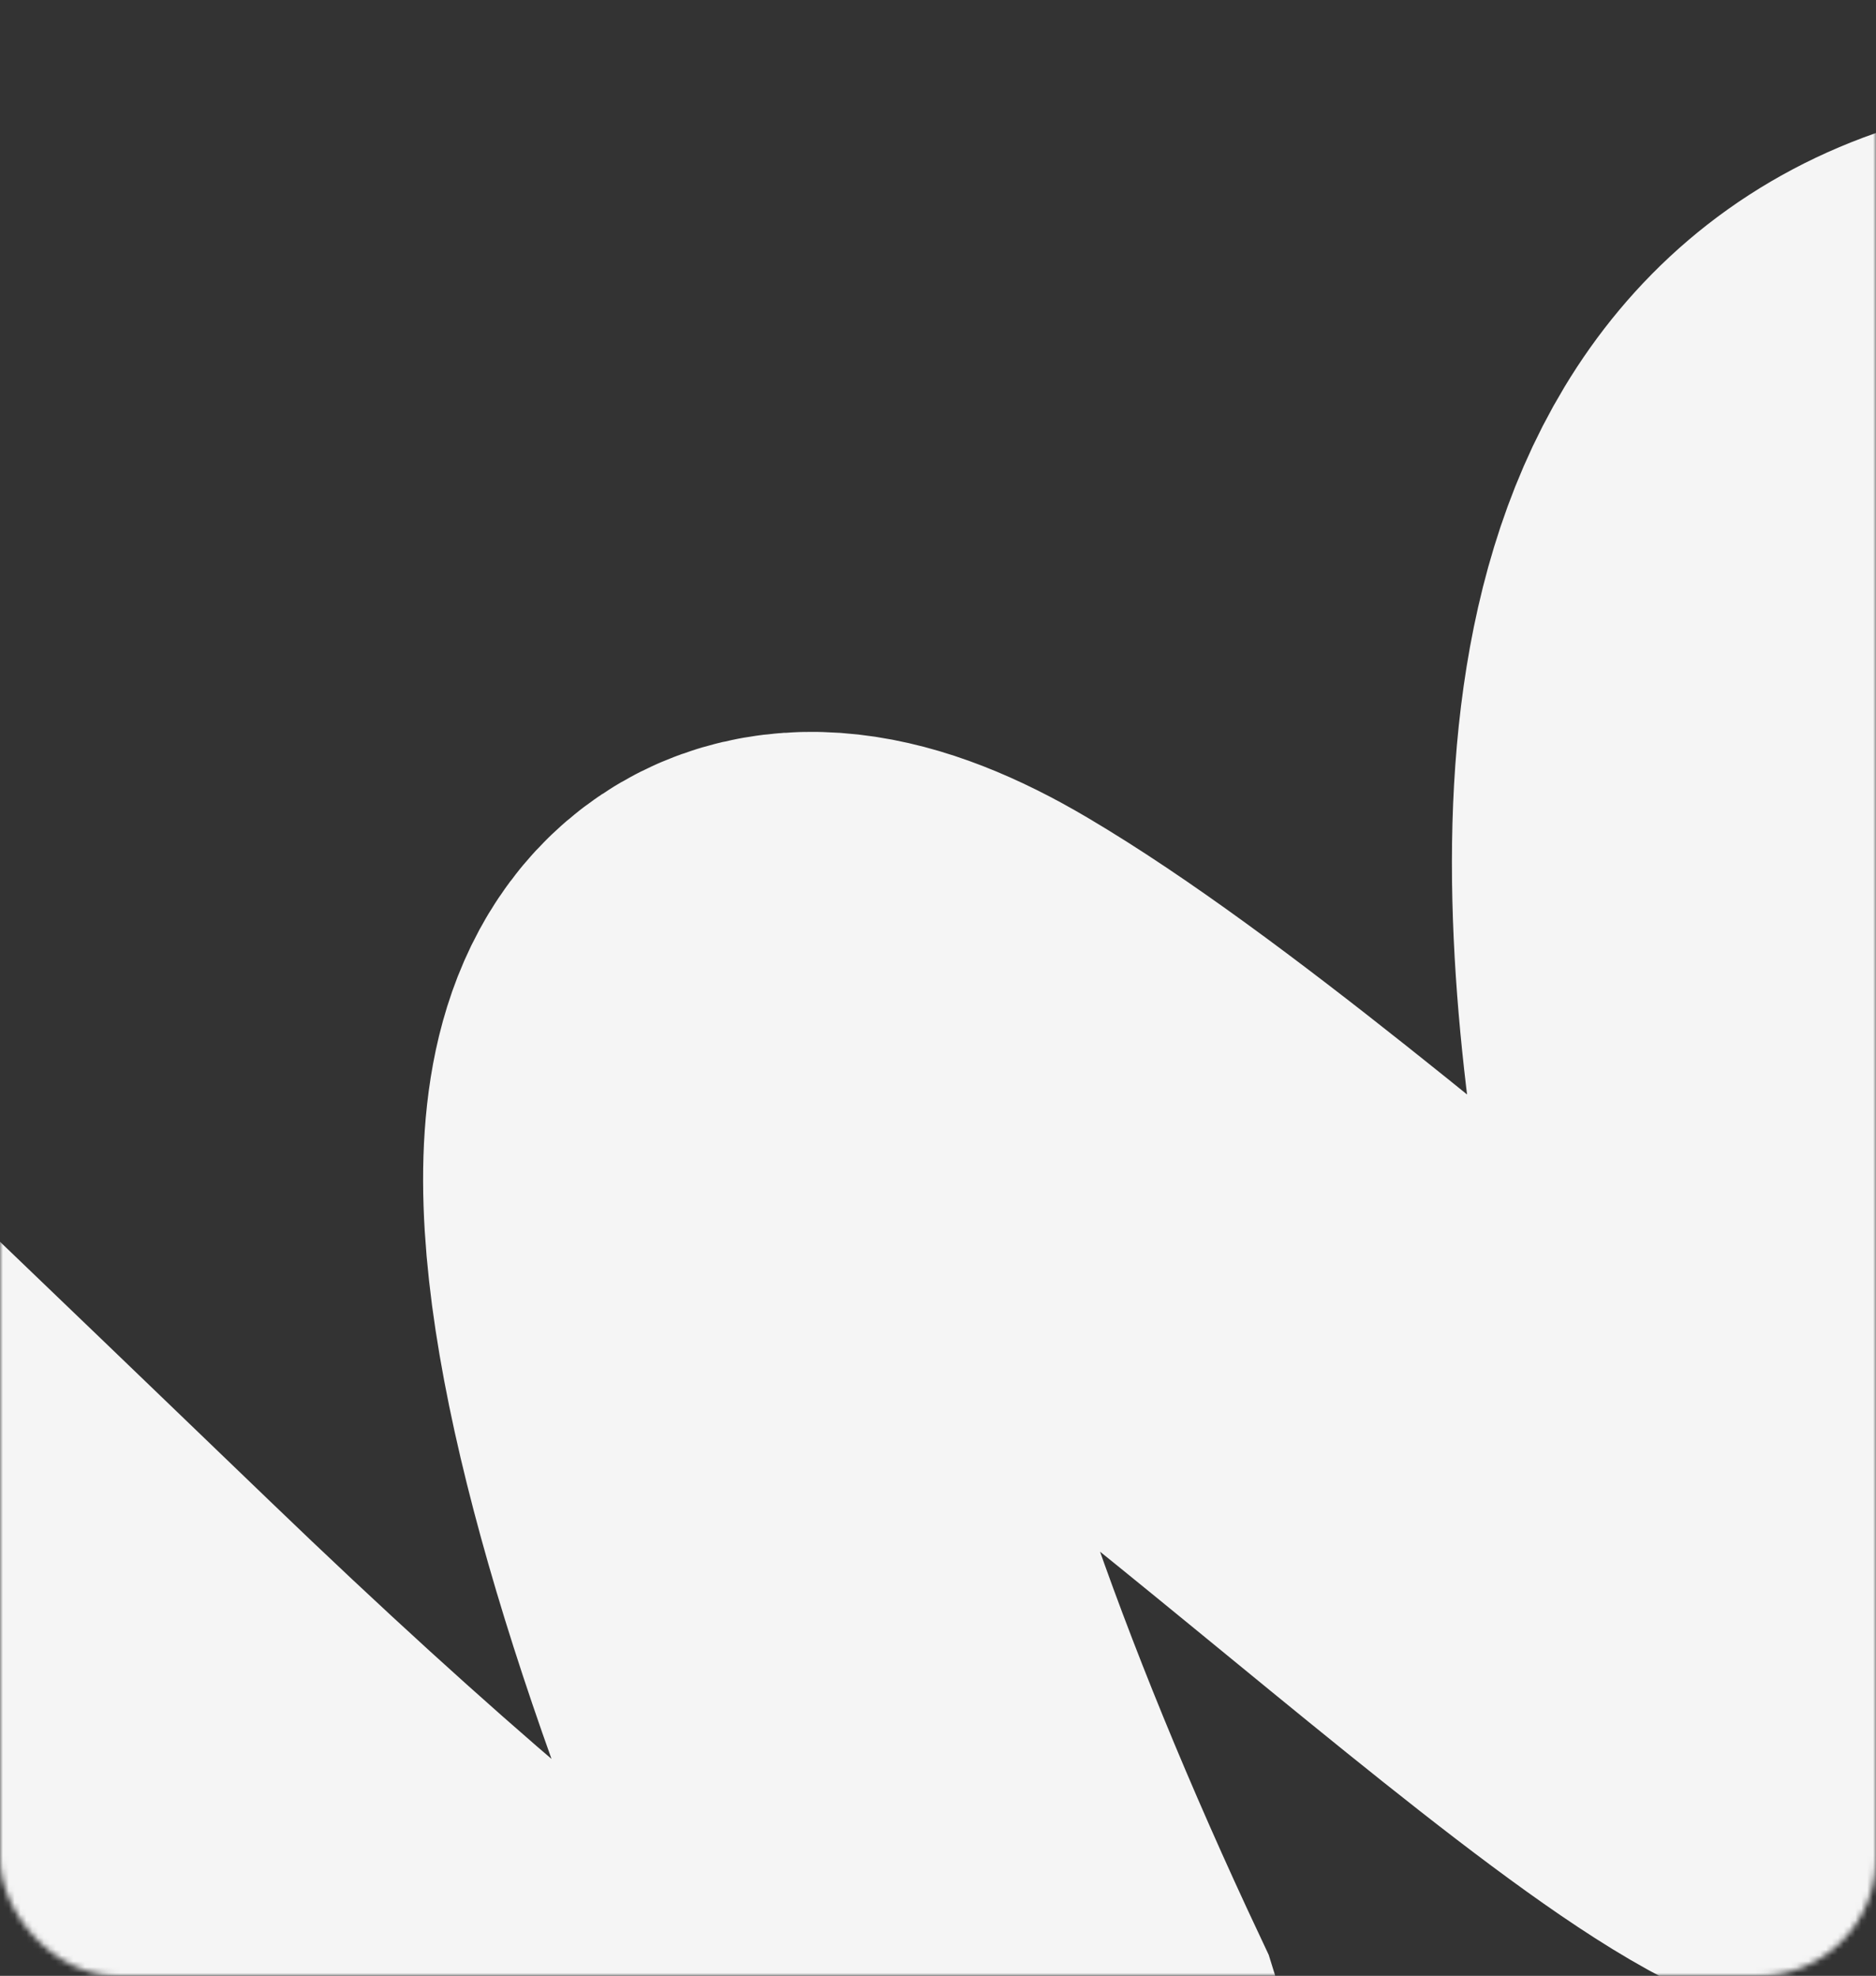 <?xml version="1.0" encoding="UTF-8"?> <svg xmlns="http://www.w3.org/2000/svg" width="320" height="337" viewBox="0 0 320 337" fill="none"><rect x="0" y="0" width="320" height="337" fill="#333333" stroke="none"/><mask id="mask0_2950_1357" style="mask-type:alpha" maskUnits="userSpaceOnUse" x="0" y="0" width="320" height="337"><rect width="320" height="337" rx="20" fill="#D9D9D9"></rect></mask><g mask="url(#mask0_2950_1357)"><path d="M394.5 71C231 29.501 324.597 270.142 321.998 291.966C318.748 319.247 216.894 216.043 160 182.466C99.073 146.509 118.697 243.296 169.744 351.678C183.753 396.107 171.672 446.366 11.272 291.966C-149.128 137.566 -133.561 154.633 -105.727 182.466" stroke="#F5F5F5" stroke-width="100"></path></g></svg> 